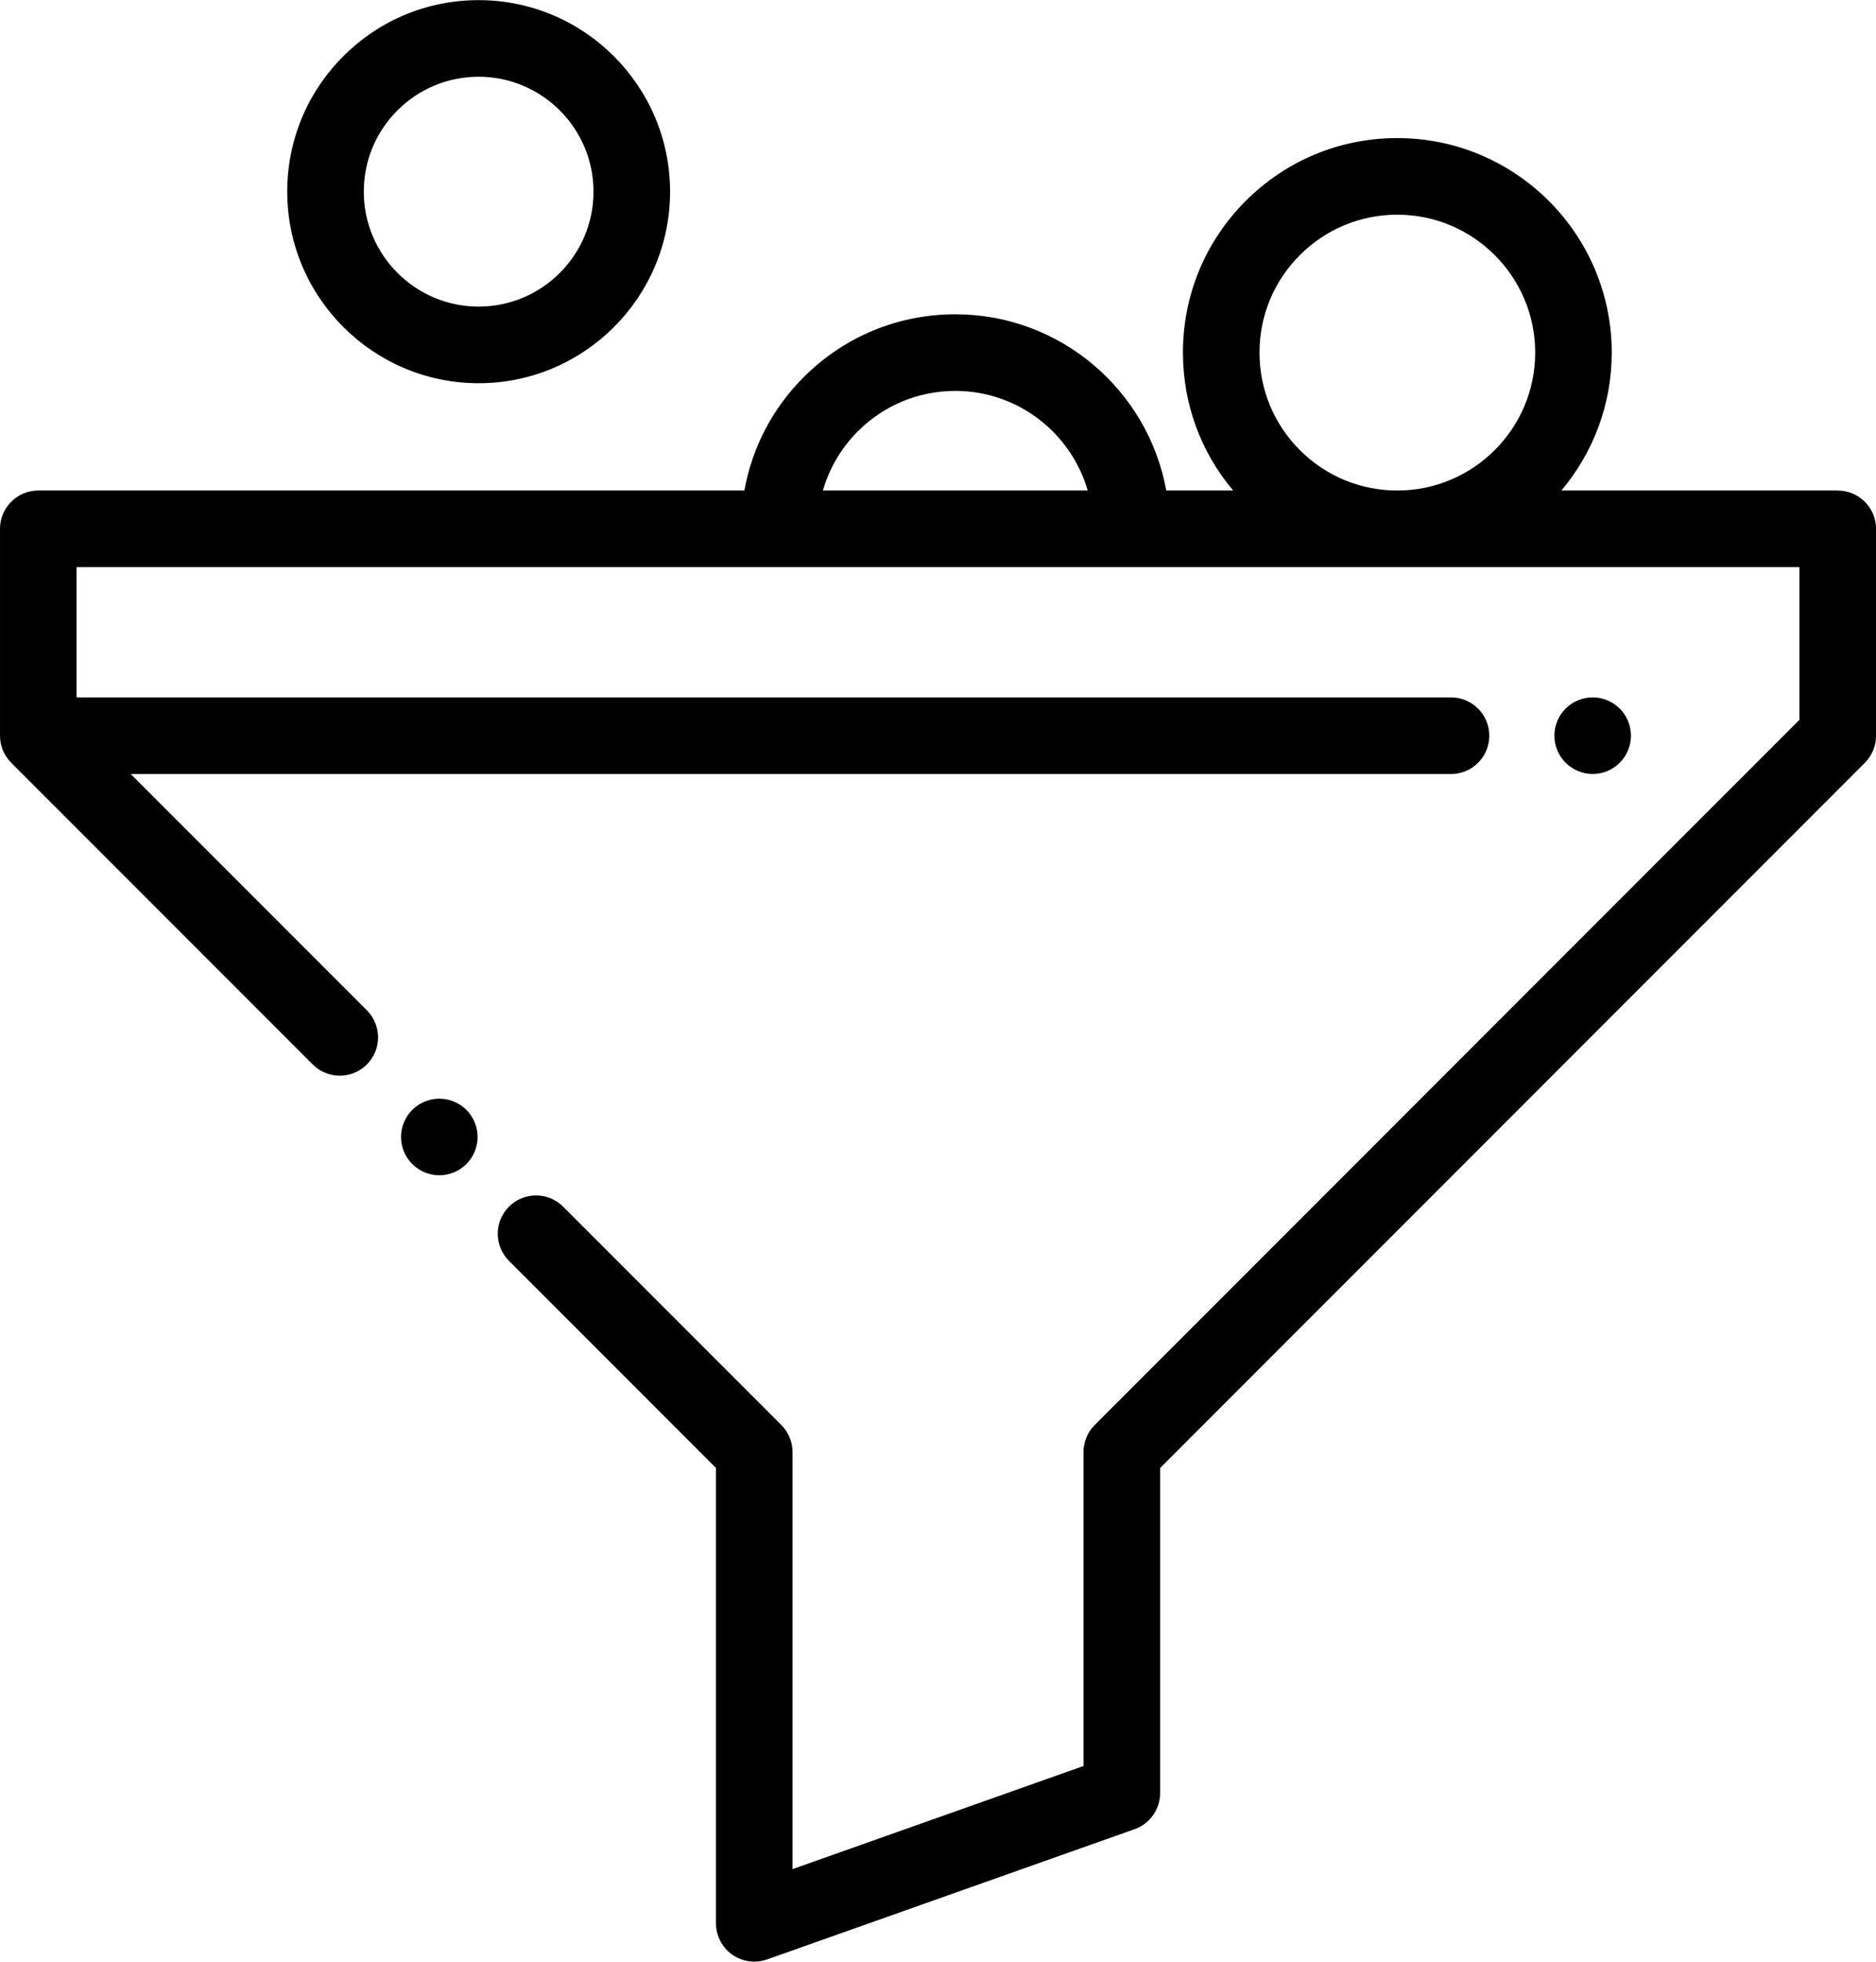 <?xml version="1.0" encoding="UTF-8"?>
<!DOCTYPE svg PUBLIC "-//W3C//DTD SVG 1.1//EN" "http://www.w3.org/Graphics/SVG/1.1/DTD/svg11.dtd">
<!-- Creator: CorelDRAW 2018 (64-Bit Evaluation Version) -->
<svg xmlns="http://www.w3.org/2000/svg" xml:space="preserve" width="3.574in" height="3.735in" version="1.1" style="shape-rendering:geometricPrecision; text-rendering:geometricPrecision; image-rendering:optimizeQuality; fill-rule:evenodd; clip-rule:evenodd"
viewBox="0 0 880.55 920.09"
 xmlns:xlink="http://www.w3.org/1999/xlink">
 <defs>
  <style type="text/css">
   <![CDATA[
    .fil0 {fill:black}
   ]]>
  </style>
 </defs>
 <g id="Layer_x0020_1">
  <g id="_1513432451984">
   <g>
    <g>
     <path class="fil0" d="M218.91 520.57c-3.34,-3.34 -7.98,-5.26 -12.71,-5.26 -4.73,0 -9.36,1.92 -12.7,5.26 -3.34,3.34 -5.27,7.98 -5.27,12.71 0,4.73 1.92,9.36 5.27,12.7 3.34,3.34 7.98,5.27 12.7,5.27 4.73,0 9.36,-1.92 12.71,-5.27 3.34,-3.34 5.27,-7.96 5.27,-12.7 0,-4.73 -1.92,-9.36 -5.27,-12.71z"/>
    </g>
   </g>
   <g>
    <g>
     <path class="fil0" d="M224.67 0c-24,0 -46.56,9.35 -63.53,26.32 -16.97,16.97 -26.32,39.53 -26.32,63.53 -0,49.54 40.31,89.85 89.85,89.85 49.55,-0 89.85,-40.31 89.85,-89.85 0,-49.54 -40.31,-89.85 -89.85,-89.85zm0 143.76c-29.73,-0 -53.91,-24.19 -53.91,-53.91 0,-14.4 5.61,-27.94 15.79,-38.12 10.18,-10.18 23.72,-15.79 38.12,-15.79 29.73,0 53.91,24.19 53.91,53.91 0,29.73 -24.19,53.91 -53.91,53.91z"/>
    </g>
   </g>
   <g>
    <g>
     <path class="fil0" d="M862.58 230.03l-129.7 0c14.73,-17.51 23.63,-40.08 23.63,-64.69 0,-55.49 -45.15,-100.63 -100.64,-100.63 -26.88,0 -52.15,10.47 -71.16,29.47 -19.01,19.01 -29.47,44.28 -29.47,71.16 0,23.94 8.32,46.59 23.57,64.69l-31.4 0c-8.5,-46.94 -49.64,-82.66 -99,-82.66 -26.88,0 -52.15,10.47 -71.16,29.47 -14.7,14.7 -24.26,33.15 -27.86,53.19l-331.42 0c-9.93,0 -17.97,8.05 -17.97,17.97l0 97.04c0,4.77 1.89,9.34 5.26,12.71l141.52 141.52c7.02,7.02 18.4,7.02 25.41,0 7.02,-7.02 7.02,-18.4 0,-25.41l-110.84 -110.84 619.72 0c9.92,0 17.97,-8.05 17.97,-17.97 0,-9.92 -8.05,-17.97 -17.97,-17.97l-645.13 0 0 -61.1 808.67 0 0 71.63 -330.78 330.79c-3.37,3.37 -5.26,7.94 -5.26,12.71l0 147.24 -136.57 48.37 0 -195.61c0,-4.77 -1.89,-9.34 -5.26,-12.71l-102.43 -102.43c-7.02,-7.02 -18.4,-7.02 -25.41,0 -7.02,7.02 -7.02,18.4 0,25.42l97.17 97.17 0 213.59c0,5.83 2.83,11.31 7.6,14.67 3.07,2.17 6.7,3.3 10.37,3.3 2.02,0 4.05,-0.34 6,-1.03l172.52 -61.1c7.18,-2.54 11.97,-9.33 11.97,-16.94l0 -152.49 330.78 -330.78c3.37,-3.37 5.26,-7.94 5.26,-12.71l0 -97.04c0,-9.92 -8.04,-17.97 -17.97,-17.97zm-476.33 0c2.98,-10.39 8.56,-19.92 16.41,-27.77 12.22,-12.22 28.47,-18.95 45.75,-18.95 29.44,0 54.33,19.77 62.14,46.72l-124.3 0zm269.63 0c-17.28,0 -33.53,-6.73 -45.75,-18.95 -12.22,-12.22 -18.95,-28.47 -18.95,-45.74 0,-17.28 6.73,-33.53 18.95,-45.74 12.22,-12.22 28.47,-18.95 45.75,-18.95 35.67,0 64.7,29.02 64.7,64.69 0,35.67 -29.02,64.69 -64.69,64.69z"/>
    </g>
   </g>
   <g>
    <g>
     <path class="fil0" d="M760.27 332.33c-3.34,-3.34 -7.98,-5.27 -12.7,-5.27 -4.73,0 -9.36,1.92 -12.71,5.27 -3.34,3.34 -5.27,7.98 -5.27,12.7 0,4.73 1.92,9.36 5.27,12.7 3.34,3.34 7.98,5.27 12.71,5.27 4.73,0 9.36,-1.92 12.7,-5.27 3.34,-3.34 5.27,-7.98 5.27,-12.7 0,-4.73 -1.92,-9.36 -5.27,-12.7z"/>
    </g>
   </g>
   <g>
   </g>
   <g>
   </g>
   <g>
   </g>
   <g>
   </g>
   <g>
   </g>
   <g>
   </g>
   <g>
   </g>
   <g>
   </g>
   <g>
   </g>
   <g>
   </g>
   <g>
   </g>
   <g>
   </g>
   <g>
   </g>
   <g>
   </g>
   <g>
   </g>
  </g>
 </g>
</svg>
